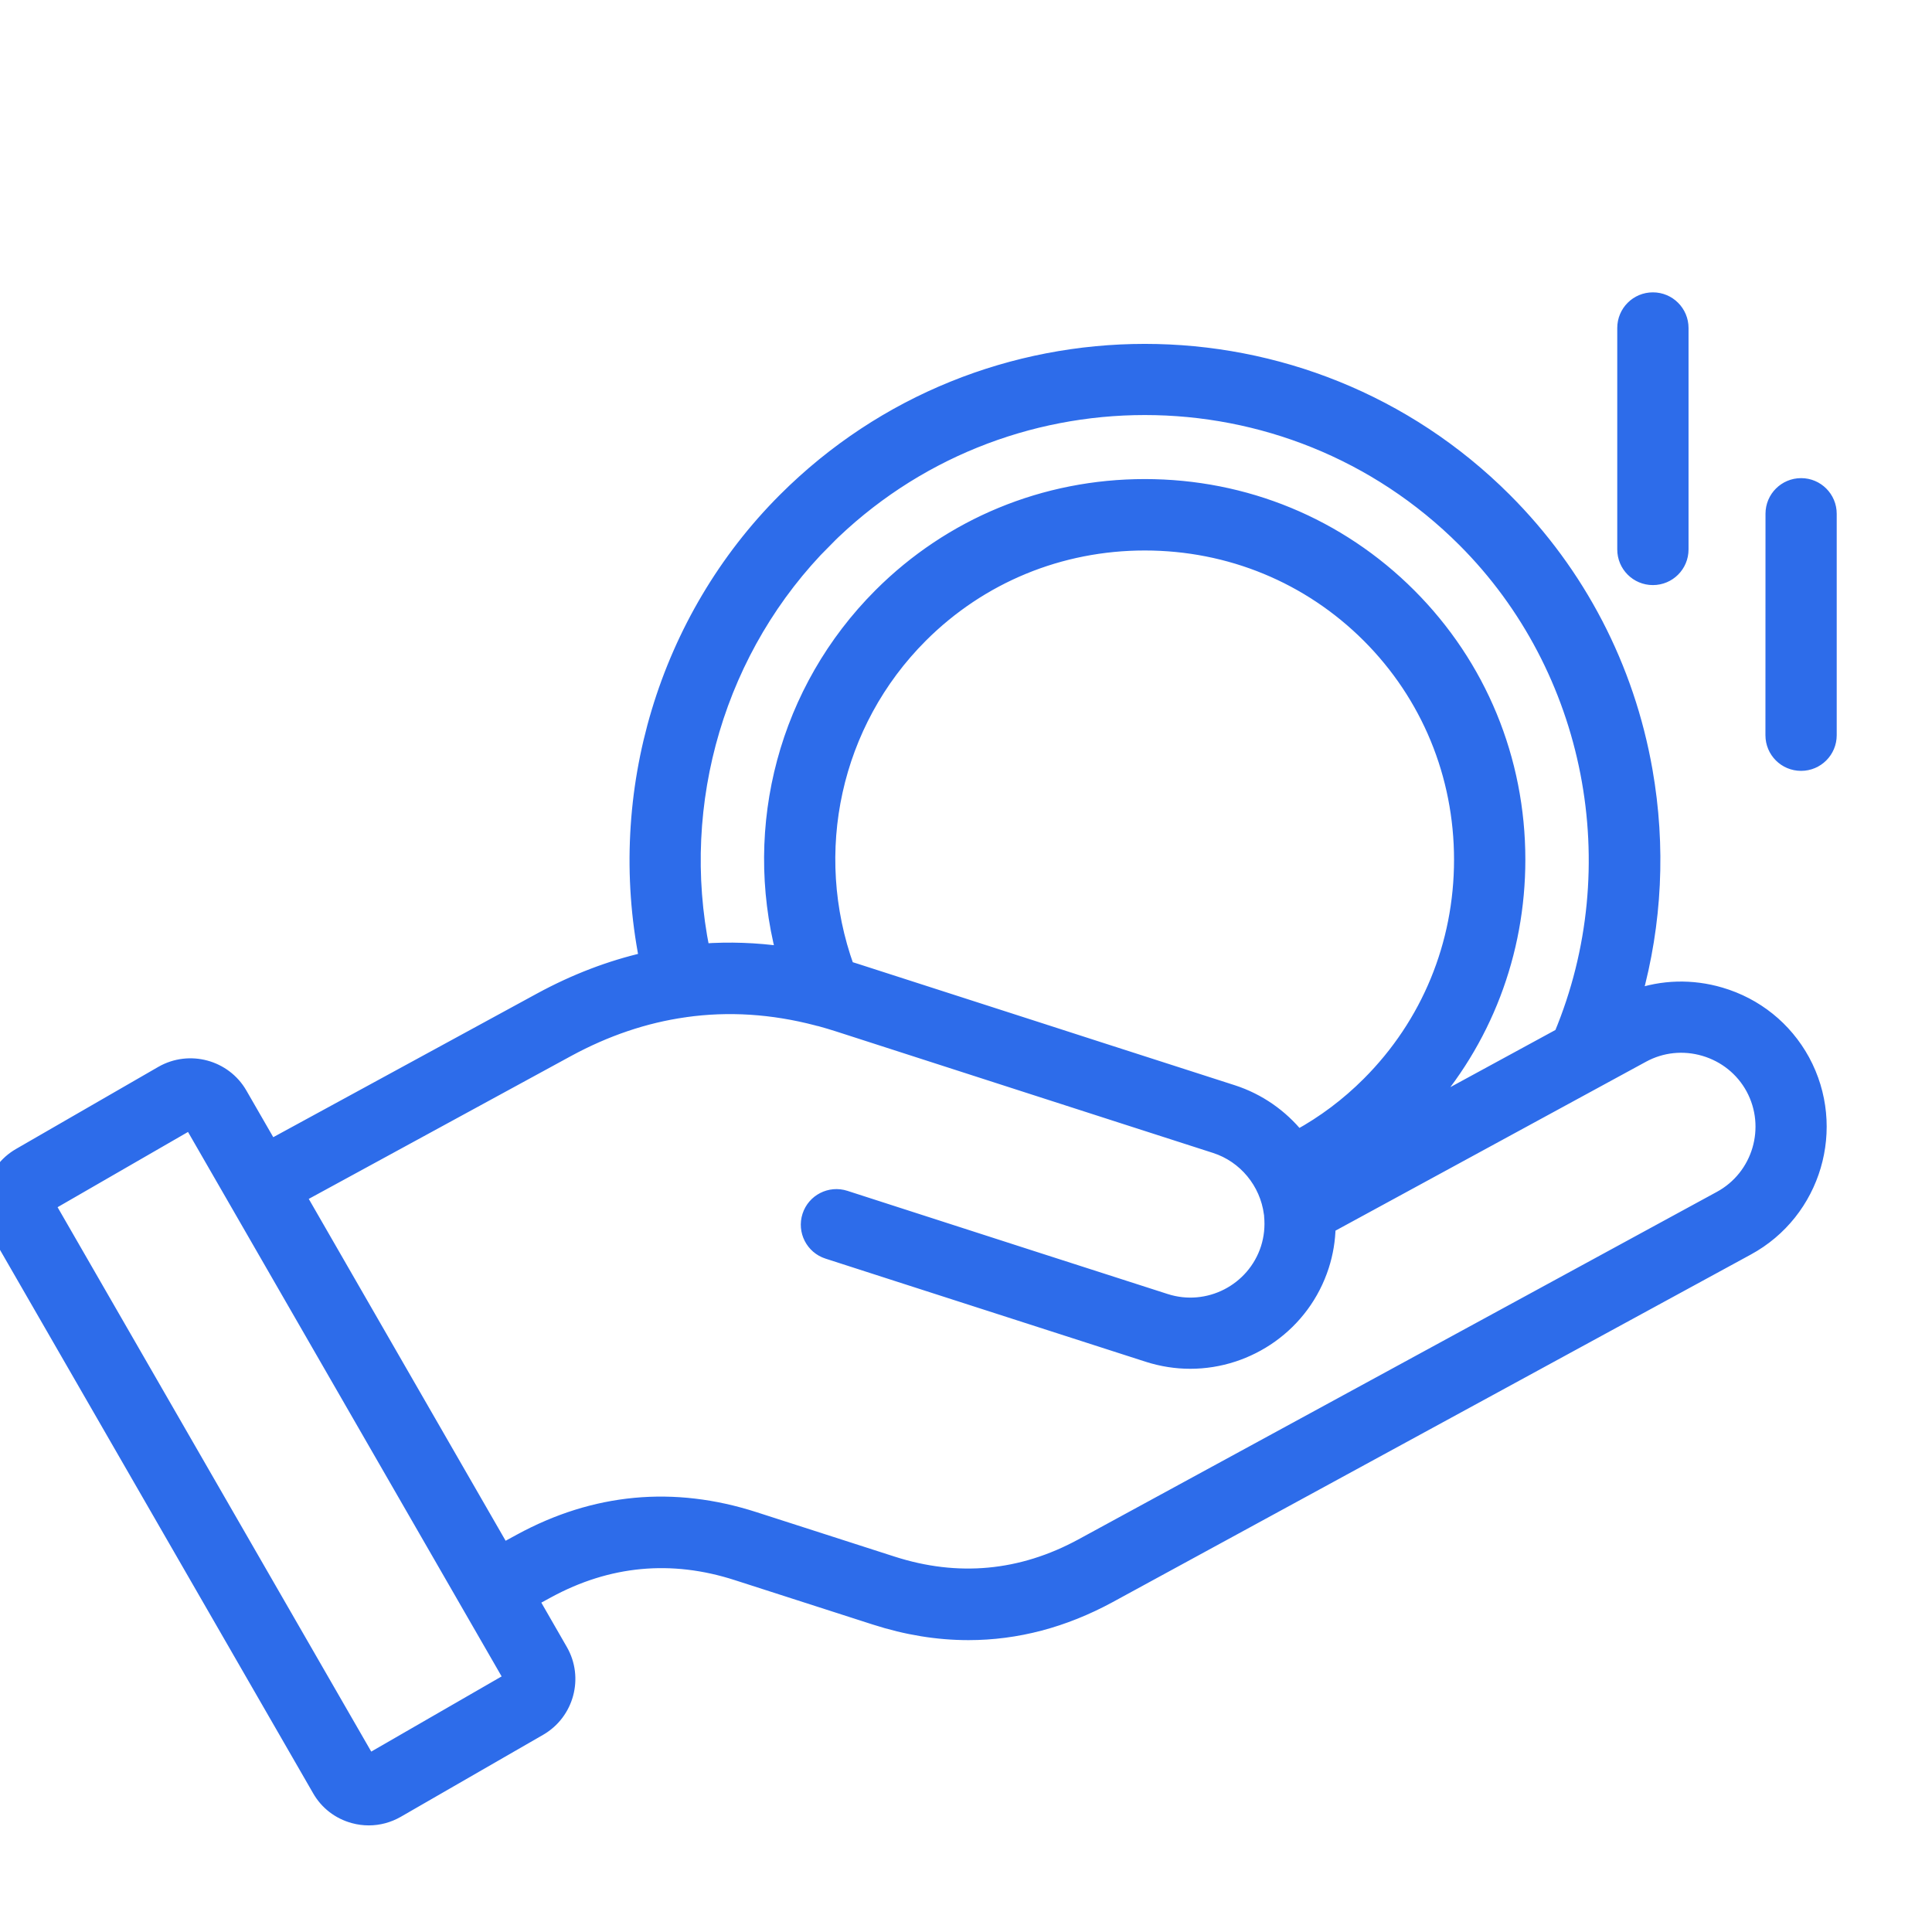 <svg width="56" height="56" viewBox="0 0 56 56" fill="none" xmlns="http://www.w3.org/2000/svg">
<g clip-path="url(#clip0_66_9573)">
<path fill-rule="evenodd" clip-rule="evenodd" d="M47.388 28.883C48.179 28.599 49.042 28.574 49.87 28.818C50.899 29.121 51.748 29.804 52.261 30.742C53.317 32.69 52.596 35.132 50.653 36.188L32.151 46.265C30.833 46.98 29.468 47.34 28.073 47.34C27.179 47.34 26.275 47.193 25.36 46.898L21.361 45.611C19.47 44.999 17.623 45.174 15.877 46.124L15.415 46.375L16.258 47.841C16.712 48.632 16.439 49.648 15.648 50.108L11.515 52.489C11.261 52.634 10.977 52.71 10.691 52.71C10.543 52.71 10.396 52.691 10.251 52.651C9.822 52.535 9.464 52.258 9.246 51.873L-0.047 35.746V35.744C-0.504 34.949 -0.228 33.931 0.567 33.475L4.694 31.094C5.489 30.642 6.507 30.915 6.965 31.704L7.845 33.231L15.661 28.974C16.664 28.429 17.686 28.038 18.726 27.8C17.779 22.983 19.279 17.952 22.747 14.484C28.502 8.729 37.864 8.729 43.621 14.484C45.762 16.625 47.174 19.34 47.7 22.334C48.087 24.536 47.977 26.763 47.388 28.883ZM42.443 15.659C37.336 10.554 29.03 10.554 23.925 15.659L23.926 15.659C20.829 18.756 19.502 23.255 20.373 27.55C21.141 27.495 21.915 27.522 22.695 27.632C21.74 23.939 22.775 19.993 25.516 17.25C27.556 15.21 30.28 14.086 33.182 14.086C36.087 14.086 38.809 15.21 40.849 17.25C42.889 19.29 44.013 22.014 44.013 24.916C44.013 27.632 43.03 30.189 41.234 32.177L45.243 29.996C47.279 25.116 46.173 19.389 42.443 15.659ZM1.396 34.918L10.687 51.044L14.813 48.665L5.523 32.537L1.396 34.918ZM31.352 44.797L49.857 34.724C50.995 34.108 51.418 32.677 50.8 31.537C50.501 30.99 50.003 30.591 49.399 30.412C48.795 30.235 48.162 30.301 47.615 30.599L38.514 35.55C38.506 35.938 38.445 36.318 38.325 36.691C37.778 38.392 36.196 39.475 34.501 39.475C34.093 39.475 33.681 39.412 33.273 39.282L25.808 36.878L23.988 36.291C23.551 36.15 23.311 35.681 23.452 35.243C23.593 34.806 24.062 34.566 24.5 34.707L26.319 35.294C28.807 36.097 31.295 36.899 33.784 37.698C35.016 38.096 36.343 37.416 36.741 36.184C36.838 35.879 36.871 35.561 36.84 35.239C36.838 35.225 36.838 35.212 36.838 35.197C36.837 35.193 36.836 35.19 36.836 35.187C36.835 35.183 36.835 35.18 36.834 35.176C36.716 34.27 36.085 33.506 35.222 33.228C34.34 32.944 33.458 32.66 32.575 32.376C31.65 32.077 30.724 31.779 29.798 31.481C28.053 30.918 26.306 30.355 24.559 29.791L24.279 29.701C24.108 29.646 23.938 29.596 23.77 29.55C23.74 29.546 23.711 29.537 23.683 29.529C22.39 29.19 21.113 29.108 19.862 29.285C19.857 29.286 19.854 29.286 19.85 29.287C19.846 29.287 19.843 29.288 19.838 29.289C18.686 29.453 17.556 29.836 16.454 30.435L8.674 34.673L14.58 44.929L15.077 44.658C17.239 43.48 19.523 43.266 21.866 44.021L25.865 45.308C27.757 45.918 29.604 45.746 31.352 44.797ZM47.077 9.507V15.926C47.077 16.387 47.449 16.759 47.91 16.759C48.371 16.759 48.743 16.387 48.743 15.926V9.507C48.743 9.046 48.37 8.674 47.91 8.674C47.449 8.674 47.077 9.046 47.077 9.507ZM53.038 21.311V14.891C53.038 14.431 52.665 14.059 52.207 14.059C51.746 14.059 51.374 14.431 51.374 14.891L51.372 21.311C51.372 21.772 51.744 22.144 52.205 22.144C52.665 22.144 53.038 21.772 53.038 21.311ZM31.953 30.431C32.085 30.474 32.218 30.517 32.351 30.559L34.013 31.094C34.585 31.277 35.159 31.462 35.731 31.647C36.486 31.891 37.138 32.352 37.62 32.949C38.369 32.539 39.057 32.024 39.671 31.409C41.396 29.684 42.346 27.379 42.346 24.92C42.346 22.461 41.396 20.156 39.671 18.431C37.946 16.707 35.641 15.756 33.182 15.756C30.723 15.756 28.418 16.707 26.693 18.431C24.167 20.959 23.353 24.697 24.562 28.052C24.587 28.06 24.613 28.067 24.638 28.075C24.688 28.09 24.739 28.105 24.789 28.122L30.311 29.901C30.857 30.079 31.405 30.255 31.953 30.431Z" fill="#2D6CEA"/>
<path d="M30.311 29.901C28.47 29.308 26.63 28.715 24.789 28.122M30.311 29.901L24.789 28.122M30.311 29.901C30.857 30.079 31.405 30.255 31.953 30.431C32.085 30.474 32.218 30.517 32.351 30.559L34.013 31.094C34.585 31.277 35.159 31.462 35.731 31.647C36.486 31.891 37.138 32.352 37.62 32.949C38.369 32.539 39.057 32.024 39.671 31.409C41.396 29.684 42.346 27.379 42.346 24.92C42.346 22.461 41.396 20.156 39.671 18.431C37.946 16.707 35.641 15.756 33.182 15.756C30.723 15.756 28.418 16.707 26.693 18.431C24.167 20.959 23.353 24.697 24.562 28.052C24.587 28.06 24.613 28.067 24.638 28.075C24.688 28.09 24.739 28.105 24.789 28.122M24.279 29.701C24.108 29.646 23.938 29.596 23.77 29.55C23.74 29.546 23.711 29.537 23.683 29.529C22.39 29.19 21.113 29.108 19.862 29.285C19.857 29.286 19.854 29.286 19.85 29.287C19.846 29.287 19.843 29.288 19.838 29.289C18.686 29.453 17.556 29.836 16.454 30.435L8.674 34.673L14.58 44.929L15.077 44.658C17.239 43.48 19.523 43.266 21.866 44.021L25.865 45.308C27.757 45.918 29.604 45.746 31.352 44.797L49.857 34.724C50.995 34.108 51.418 32.677 50.8 31.537C50.501 30.99 50.003 30.591 49.399 30.412C48.795 30.235 48.162 30.301 47.615 30.599L38.514 35.55C38.506 35.938 38.445 36.318 38.325 36.691C37.778 38.392 36.196 39.475 34.501 39.475C34.093 39.475 33.681 39.412 33.273 39.282M24.279 29.701L24.559 29.791M24.279 29.701C24.372 29.731 24.466 29.761 24.559 29.791M25.808 36.878L23.988 36.291C23.551 36.15 23.311 35.681 23.452 35.243C23.593 34.806 24.062 34.566 24.5 34.707L26.319 35.294C28.807 36.097 31.295 36.899 33.784 37.698C35.016 38.096 36.343 37.416 36.741 36.184C36.838 35.879 36.871 35.561 36.84 35.239C36.838 35.225 36.838 35.212 36.838 35.197C36.837 35.193 36.836 35.19 36.836 35.187C36.835 35.183 36.835 35.18 36.834 35.176C36.716 34.27 36.085 33.506 35.222 33.228C34.34 32.944 33.458 32.66 32.575 32.376C31.65 32.077 30.724 31.779 29.798 31.481C28.053 30.918 26.306 30.355 24.559 29.791M25.808 36.878C28.296 37.679 30.785 38.481 33.273 39.282M25.808 36.878L33.273 39.282M49.87 28.818C49.042 28.574 48.179 28.599 47.388 28.883C47.977 26.763 48.087 24.536 47.7 22.334C47.174 19.34 45.762 16.625 43.621 14.484C37.864 8.729 28.502 8.729 22.747 14.484C19.279 17.952 17.779 22.983 18.726 27.8C17.686 28.038 16.664 28.429 15.661 28.974L7.845 33.231L6.965 31.704C6.507 30.915 5.489 30.642 4.694 31.094L0.567 33.475C-0.228 33.931 -0.504 34.949 -0.047 35.744V35.746L9.246 51.873C9.464 52.258 9.822 52.535 10.251 52.651C10.396 52.691 10.543 52.71 10.691 52.71C10.977 52.71 11.261 52.634 11.515 52.489L15.648 50.108C16.439 49.648 16.712 48.632 16.258 47.841L15.415 46.375L15.877 46.124C17.623 45.174 19.47 44.999 21.361 45.611L25.36 46.898C26.275 47.193 27.179 47.34 28.073 47.34C29.468 47.34 30.833 46.98 32.151 46.265L50.653 36.188C52.596 35.132 53.317 32.69 52.261 30.742C51.748 29.804 50.899 29.121 49.87 28.818ZM23.925 15.659C29.03 10.554 37.336 10.554 42.443 15.659C46.173 19.389 47.279 25.116 45.243 29.996L41.234 32.177C43.03 30.189 44.013 27.632 44.013 24.916C44.013 22.014 42.889 19.29 40.849 17.25C38.809 15.21 36.087 14.086 33.182 14.086C30.28 14.086 27.556 15.21 25.516 17.25C22.775 19.993 21.74 23.939 22.695 27.632C21.915 27.522 21.141 27.495 20.373 27.55C19.502 23.255 20.829 18.756 23.926 15.659L23.925 15.659ZM10.687 51.044L1.396 34.918L5.523 32.537L14.813 48.665L10.687 51.044ZM47.077 15.926V9.507C47.077 9.046 47.449 8.674 47.91 8.674C48.37 8.674 48.743 9.046 48.743 9.507V15.926C48.743 16.387 48.371 16.759 47.91 16.759C47.449 16.759 47.077 16.387 47.077 15.926ZM53.038 14.891V21.311C53.038 21.772 52.665 22.144 52.205 22.144C51.744 22.144 51.372 21.772 51.372 21.311L51.374 14.891C51.374 14.431 51.746 14.059 52.207 14.059C52.665 14.059 53.038 14.431 53.038 14.891Z" stroke="#2D6CEA" stroke-width="0.4"/>
</g>
<defs>
<clipPath id="clip0_66_9573">
<rect width="56" height="56" fill="white"/>
</clipPath>
</defs>
</svg>
